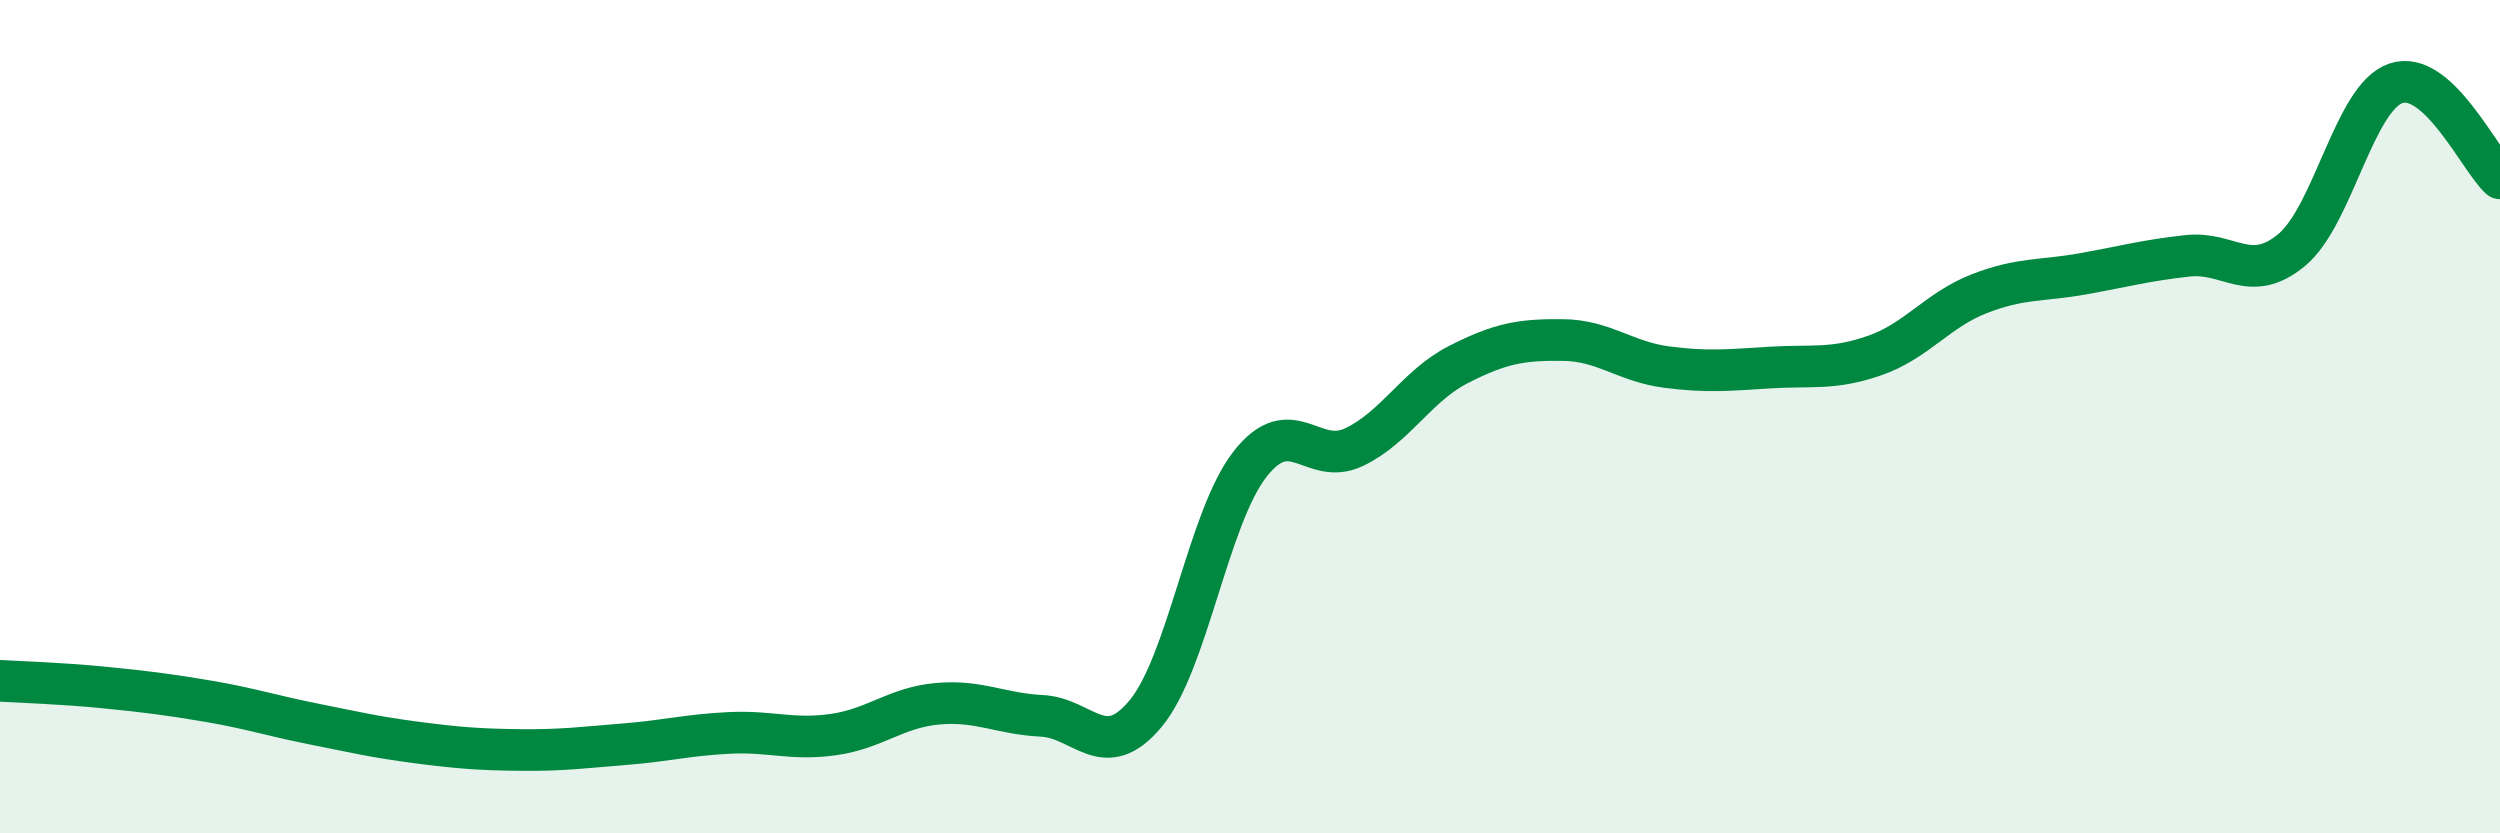 
    <svg width="60" height="20" viewBox="0 0 60 20" xmlns="http://www.w3.org/2000/svg">
      <path
        d="M 0,16.34 C 0.5,16.37 1.5,16.4 2.5,16.5 C 3.5,16.6 4,16.66 5,16.83 C 6,17 6.5,17.17 7.5,17.37 C 8.5,17.57 9,17.69 10,17.82 C 11,17.95 11.5,17.99 12.5,18 C 13.5,18.01 14,17.94 15,17.86 C 16,17.78 16.5,17.64 17.5,17.59 C 18.5,17.54 19,17.77 20,17.63 C 21,17.49 21.5,16.98 22.5,16.89 C 23.5,16.8 24,17.13 25,17.18 C 26,17.23 26.5,18.33 27.5,17.12 C 28.5,15.91 29,12.42 30,11.14 C 31,9.86 31.5,11.21 32.5,10.73 C 33.5,10.25 34,9.26 35,8.75 C 36,8.24 36.5,8.15 37.5,8.16 C 38.5,8.17 39,8.68 40,8.81 C 41,8.94 41.5,8.88 42.5,8.82 C 43.5,8.76 44,8.88 45,8.53 C 46,8.18 46.5,7.44 47.5,7.05 C 48.5,6.66 49,6.75 50,6.57 C 51,6.39 51.5,6.25 52.5,6.14 C 53.5,6.03 54,6.83 55,6 C 56,5.17 56.5,2.34 57.5,2 C 58.5,1.66 59.5,3.82 60,4.28L60 20L0 20Z"
        fill="#008740"
        opacity="0.1"
        stroke-linecap="round"
        stroke-linejoin="round"
      />
      <path
        d="M 0,16.34 C 0.5,16.37 1.5,16.4 2.5,16.5 C 3.5,16.6 4,16.66 5,16.83 C 6,17 6.5,17.17 7.5,17.37 C 8.5,17.57 9,17.69 10,17.82 C 11,17.95 11.5,17.99 12.5,18 C 13.5,18.01 14,17.94 15,17.86 C 16,17.78 16.5,17.64 17.5,17.59 C 18.5,17.54 19,17.77 20,17.63 C 21,17.49 21.5,16.98 22.5,16.89 C 23.5,16.8 24,17.13 25,17.18 C 26,17.23 26.5,18.33 27.5,17.12 C 28.5,15.91 29,12.42 30,11.14 C 31,9.86 31.5,11.21 32.5,10.73 C 33.5,10.25 34,9.26 35,8.75 C 36,8.24 36.5,8.15 37.5,8.16 C 38.5,8.17 39,8.68 40,8.81 C 41,8.94 41.5,8.88 42.5,8.82 C 43.5,8.76 44,8.88 45,8.53 C 46,8.18 46.5,7.44 47.5,7.05 C 48.5,6.66 49,6.75 50,6.57 C 51,6.39 51.5,6.25 52.5,6.14 C 53.5,6.03 54,6.83 55,6 C 56,5.17 56.5,2.34 57.5,2 C 58.5,1.66 59.5,3.82 60,4.28"
        stroke="#008740"
        stroke-width="1"
        fill="none"
        stroke-linecap="round"
        stroke-linejoin="round"
      />
    </svg>
  